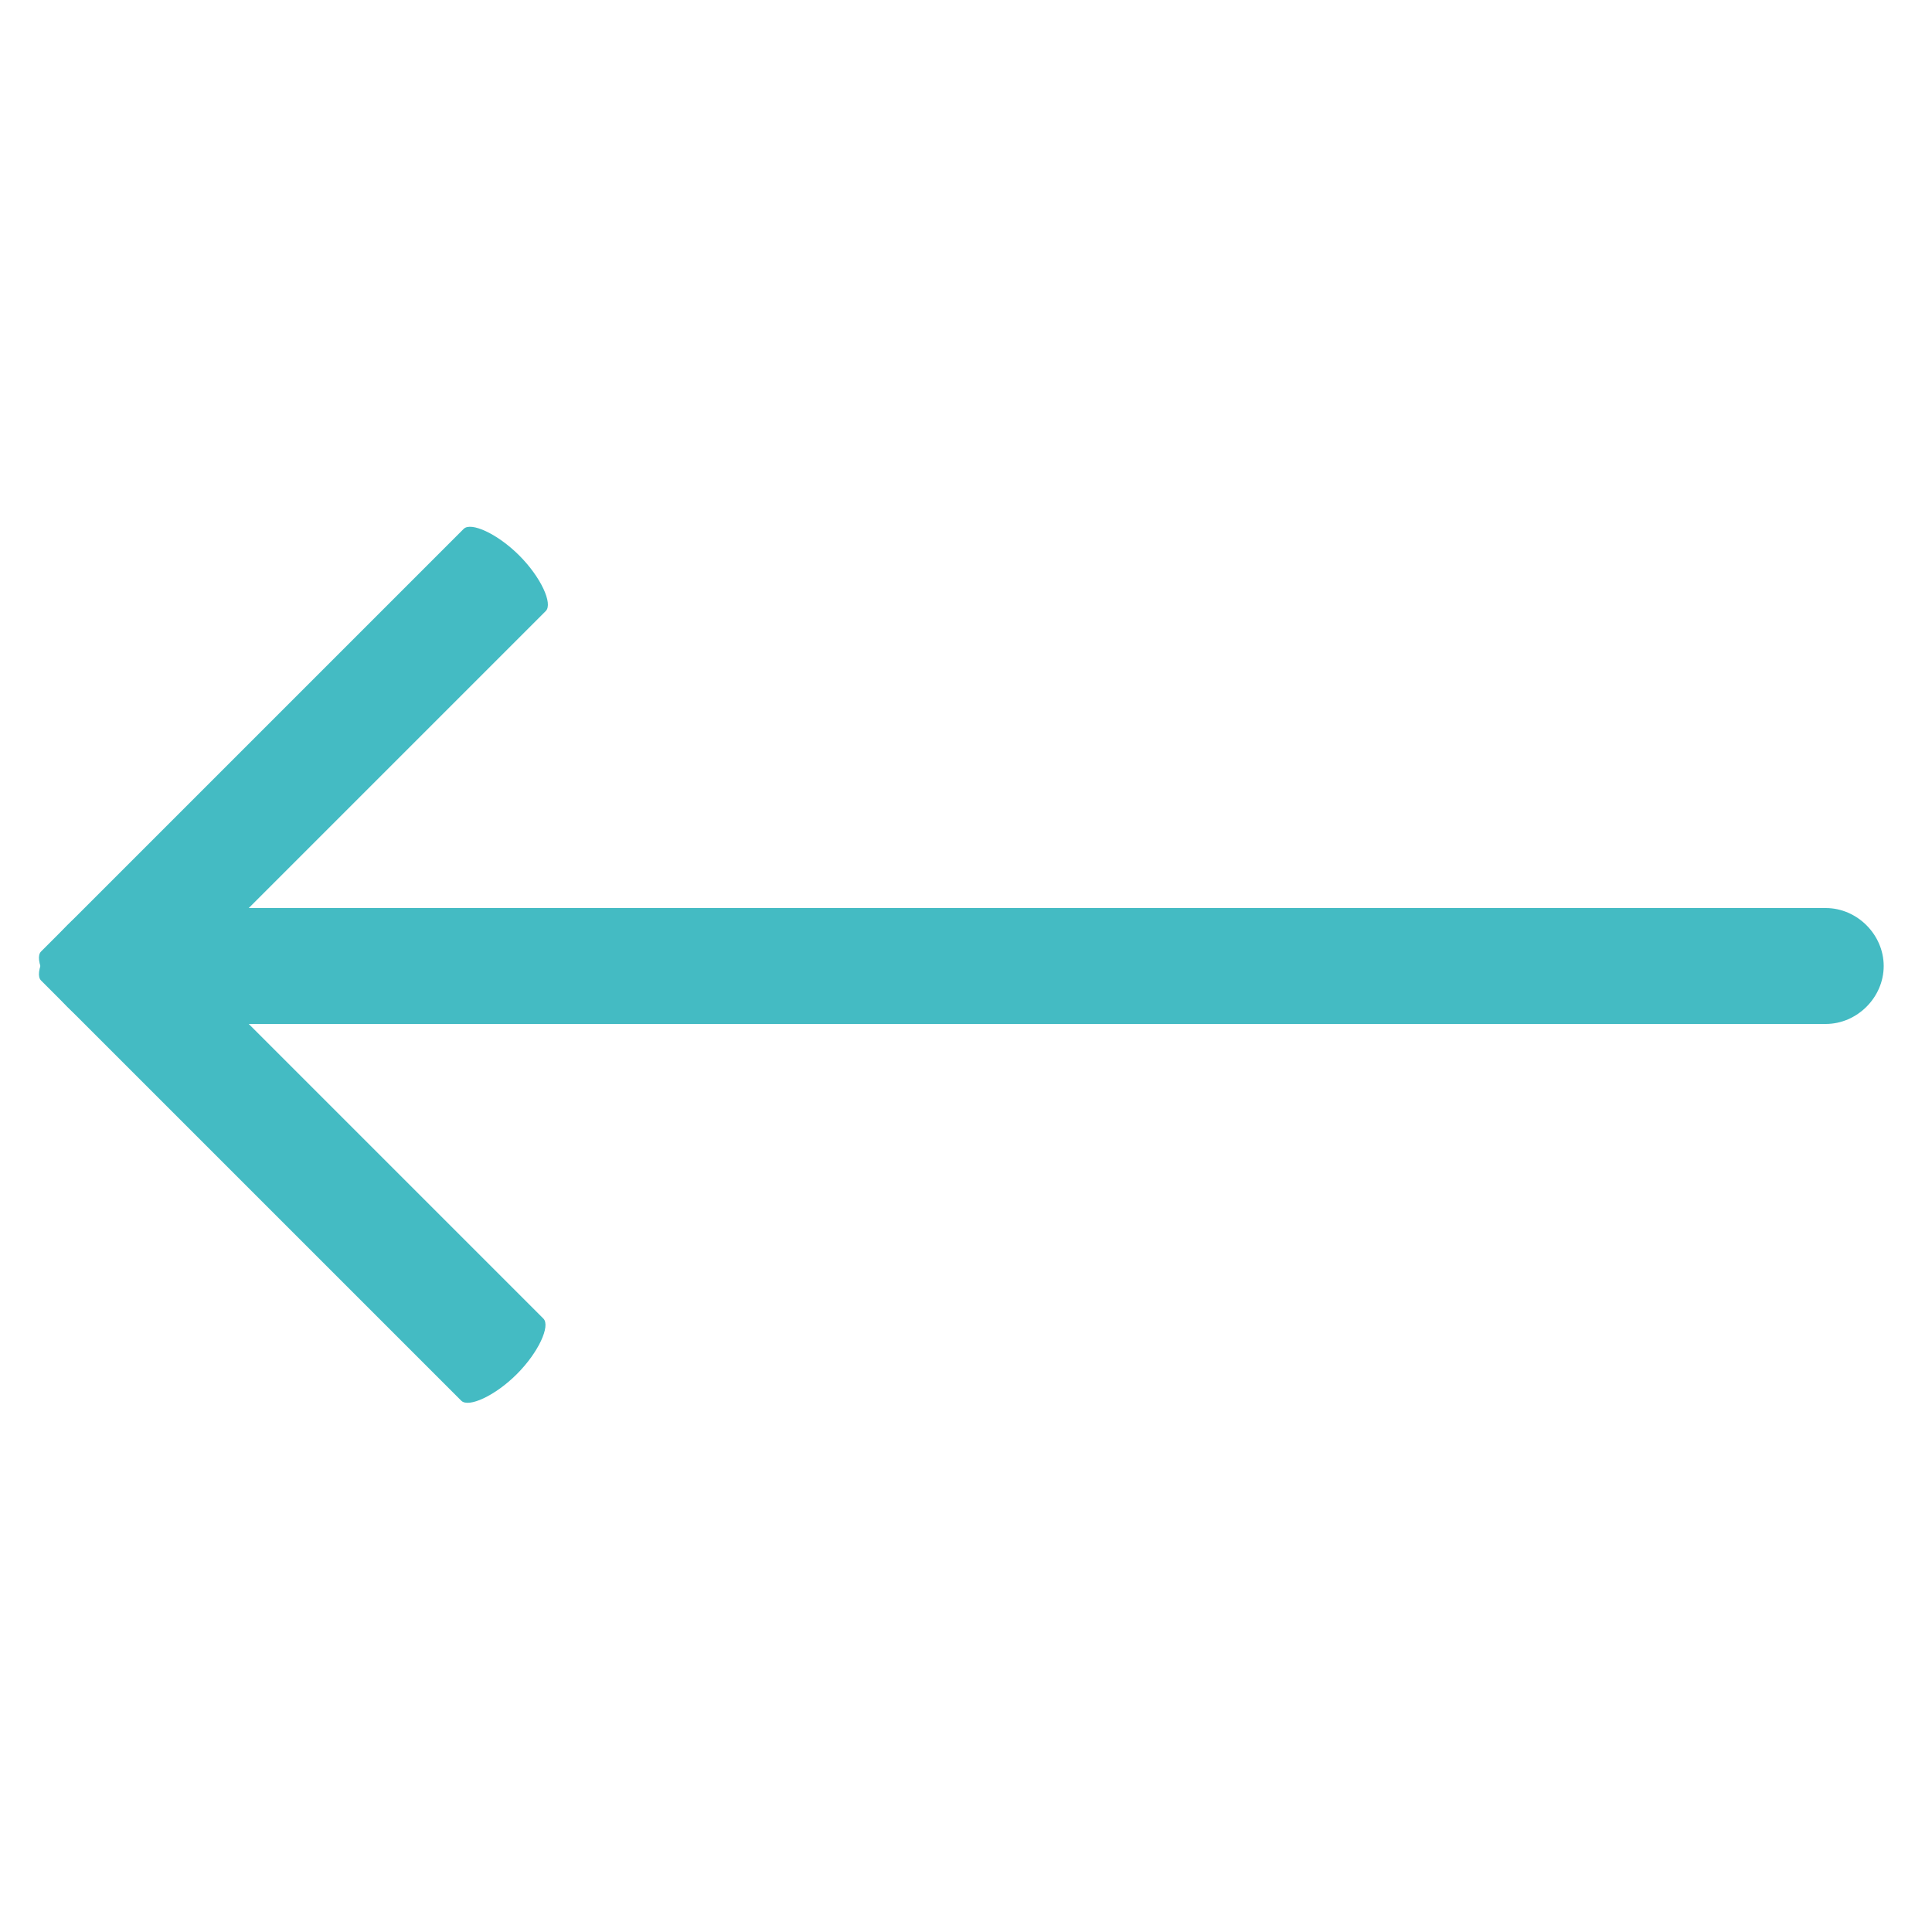 <?xml version="1.0" encoding="utf-8"?>
<!-- Generator: Adobe Illustrator 24.2.3, SVG Export Plug-In . SVG Version: 6.00 Build 0)  -->
<svg version="1.1" id="Layer_1" xmlns="http://www.w3.org/2000/svg" xmlns:xlink="http://www.w3.org/1999/xlink" x="0px" y="0px"
	 viewBox="0 0 80 80" style="enable-background:new 0 0 80 80;" xml:space="preserve">
<style type="text/css">
	.st0{fill:#44BBC3;}
</style>
<path id="topLayer" class="st0" d="M5.1,42.8l17.5-17.5c0.3-0.3-0.2-1.4-1.1-2.3c-0.9-0.9-2-1.4-2.3-1.1L1.7,39.4
	c-0.3,0.3,0.2,1.4,1.1,2.3C3.7,42.6,4.8,43.1,5.1,42.8z"/>
<path id="bottomLayer" class="st0" d="M1.7,40.6L19.1,58c0.3,0.3,1.4-0.2,2.3-1.1c0.9-0.9,1.4-2,1.1-2.3L5.1,37.2
	c-0.3-0.3-1.4,0.2-2.3,1.1C1.9,39.2,1.4,40.3,1.7,40.6z"/>
<path id="middleLayer" class="st0" d="M4.5,42.4h71.1c1.3,0,2.4-1.1,2.4-2.4s-1.1-2.4-2.4-2.4H4.5c-1.3,0-2.4,1.1-2.4,2.4
	S3.2,42.4,4.5,42.4z"/>
</svg>
